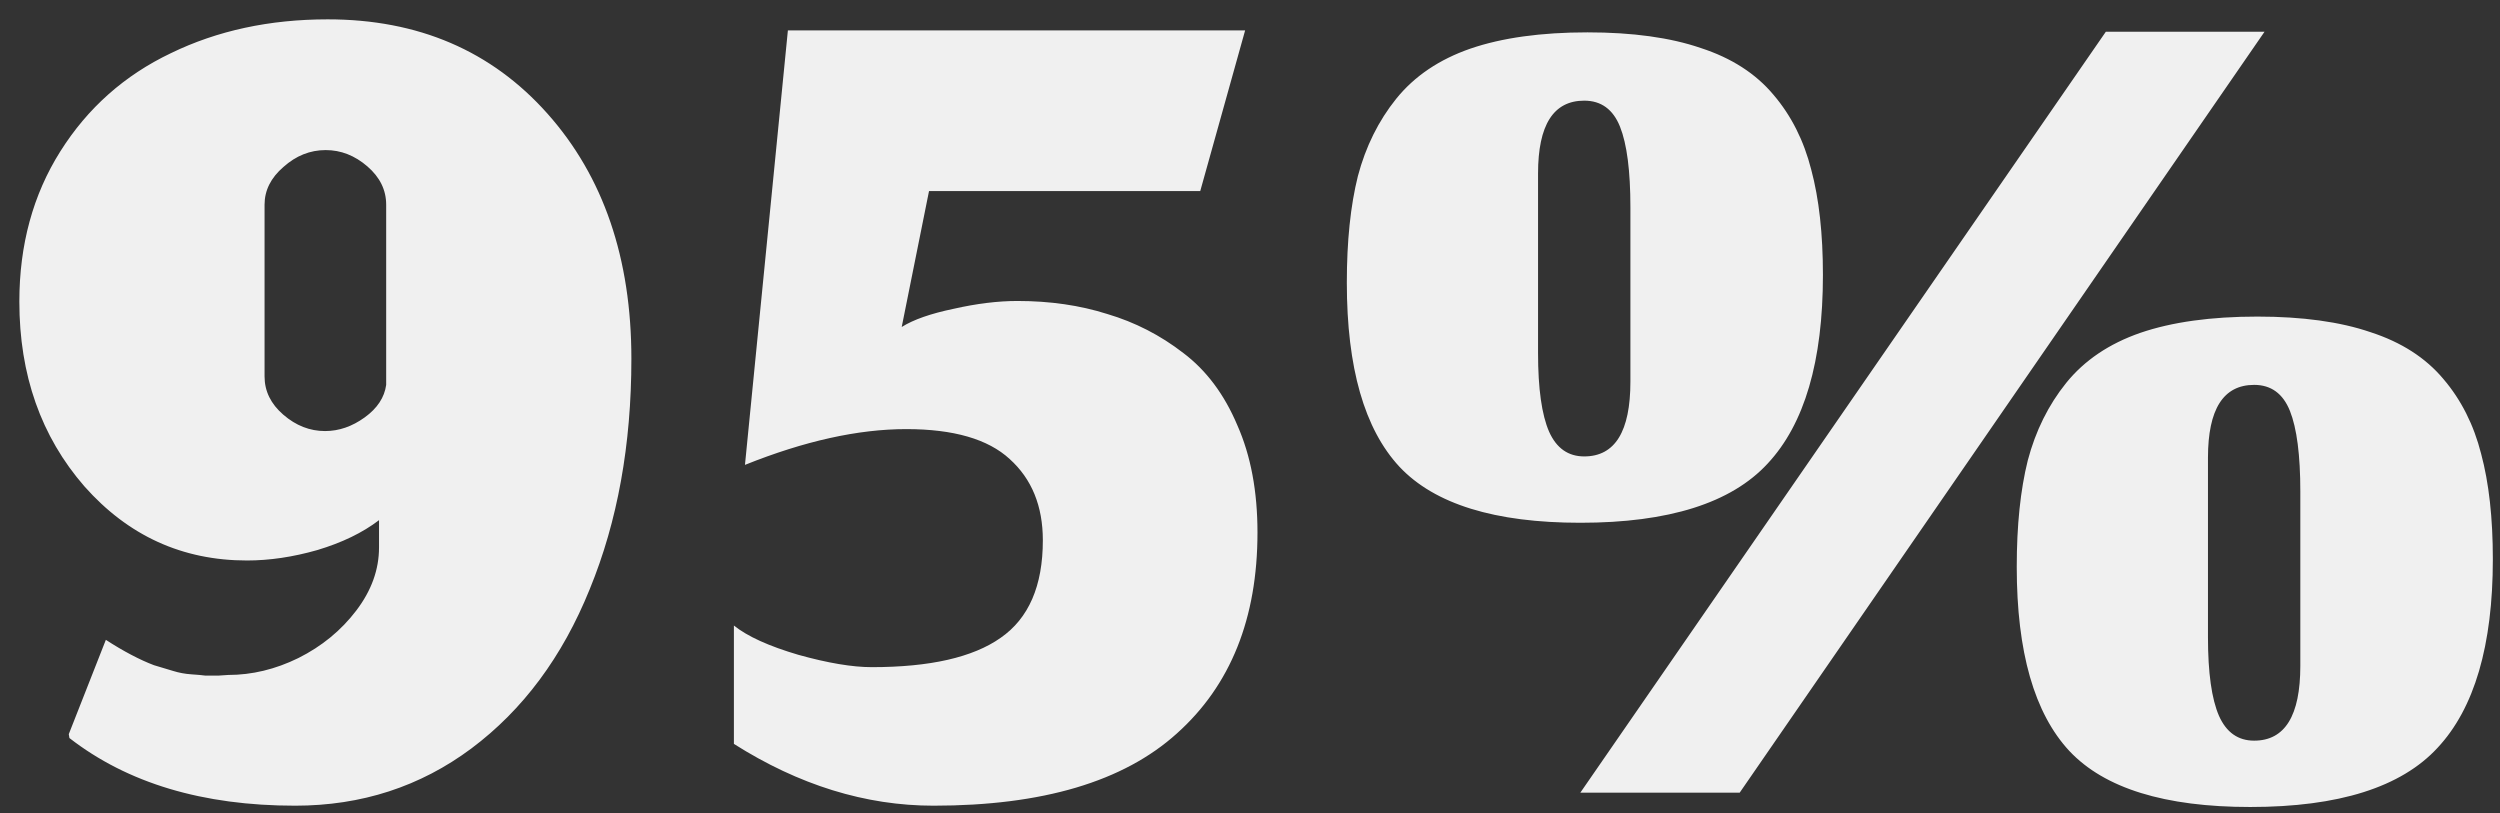 <?xml version="1.0" encoding="UTF-8"?> <svg xmlns="http://www.w3.org/2000/svg" width="123" height="40" viewBox="0 0 123 40" fill="none"><rect x="0" y="0" width="123" height="40" fill="#333333" stroke="none"/> <path d="M14.52 39.64C9.976 39.64 6.275 38.531 3.416 36.312L3.384 36.12L5.208 31.48C5.635 31.757 6.051 32.003 6.456 32.216C6.861 32.429 7.235 32.6 7.576 32.728C7.939 32.835 8.259 32.931 8.536 33.016C8.813 33.101 9.101 33.155 9.4 33.176C9.72 33.197 9.955 33.219 10.104 33.24C10.275 33.24 10.488 33.24 10.744 33.24C11 33.219 11.16 33.208 11.224 33.208C12.397 33.208 13.549 32.931 14.68 32.376C15.832 31.8 16.781 31.021 17.528 30.04C18.275 29.059 18.648 28.024 18.648 26.936V25.592C17.837 26.211 16.824 26.701 15.608 27.064C14.413 27.405 13.261 27.576 12.152 27.576C8.973 27.576 6.307 26.36 4.152 23.928C2.019 21.475 0.952 18.445 0.952 14.84C0.952 12.045 1.624 9.581 2.968 7.448C4.312 5.315 6.125 3.704 8.408 2.616C10.691 1.507 13.261 0.952 16.12 0.952C20.579 0.952 24.184 2.499 26.936 5.592C29.688 8.685 31.064 12.707 31.064 17.656C31.064 21.88 30.381 25.656 29.016 28.984C27.672 32.312 25.731 34.925 23.192 36.824C20.675 38.701 17.784 39.64 14.52 39.64ZM16.024 7.384C15.256 7.384 14.563 7.661 13.944 8.216C13.325 8.749 13.016 9.368 13.016 10.072V18.52C13.016 19.245 13.325 19.875 13.944 20.408C14.563 20.941 15.245 21.208 15.992 21.208C16.675 21.208 17.325 20.984 17.944 20.536C18.563 20.088 18.915 19.555 19 18.936V10.072C19 9.347 18.691 8.717 18.072 8.184C17.453 7.651 16.771 7.384 16.024 7.384ZM45.932 39.64C42.583 39.64 39.308 38.627 36.108 36.6V30.776C36.77 31.309 37.826 31.789 39.276 32.216C40.727 32.621 41.932 32.824 42.892 32.824C45.751 32.824 47.863 32.344 49.228 31.384C50.615 30.424 51.308 28.824 51.308 26.584C51.308 24.899 50.764 23.565 49.676 22.584C48.61 21.603 46.914 21.112 44.588 21.112C42.22 21.112 39.575 21.699 36.652 22.872L38.764 1.496H61.26L59.052 9.4H45.708L44.364 16.088C44.94 15.725 45.794 15.427 46.924 15.192C48.055 14.936 49.1 14.808 50.06 14.808C51.66 14.808 53.132 15.021 54.476 15.448C55.842 15.853 57.09 16.493 58.22 17.368C59.351 18.221 60.236 19.405 60.876 20.92C61.538 22.413 61.868 24.173 61.868 26.2C61.868 30.424 60.546 33.72 57.9 36.088C55.276 38.456 51.287 39.64 45.932 39.64ZM110.904 36.44C112.418 36.44 113.176 35.213 113.176 32.76V24.184C113.176 22.392 113.005 21.069 112.664 20.216C112.322 19.363 111.736 18.936 110.904 18.936C109.389 18.936 108.632 20.131 108.632 22.52V31.352C108.632 33.101 108.813 34.392 109.176 35.224C109.538 36.035 110.114 36.44 110.904 36.44ZM110.712 39.704C106.509 39.704 103.544 38.787 101.816 36.952C100.088 35.096 99.224 32.077 99.224 27.896C99.224 25.848 99.405 24.099 99.768 22.648C100.152 21.197 100.781 19.928 101.656 18.84C102.552 17.731 103.768 16.909 105.304 16.376C106.861 15.843 108.781 15.576 111.064 15.576C113.282 15.576 115.138 15.832 116.632 16.344C118.146 16.835 119.341 17.603 120.216 18.648C121.09 19.672 121.709 20.899 122.072 22.328C122.456 23.757 122.648 25.485 122.648 27.512C122.648 31.757 121.741 34.851 119.928 36.792C118.136 38.733 115.064 39.704 110.712 39.704ZM77.944 22.456C79.458 22.456 80.216 21.229 80.216 18.776V10.2C80.216 8.408 80.045 7.085 79.704 6.232C79.362 5.379 78.776 4.952 77.944 4.952C76.429 4.952 75.672 6.147 75.672 8.536V17.368C75.672 19.117 75.853 20.408 76.216 21.24C76.578 22.051 77.154 22.456 77.944 22.456ZM77.752 25.72C73.549 25.72 70.584 24.803 68.856 22.968C67.128 21.112 66.264 18.093 66.264 13.912C66.264 11.864 66.445 10.115 66.808 8.664C67.192 7.213 67.821 5.944 68.696 4.856C69.592 3.747 70.808 2.925 72.344 2.392C73.901 1.859 75.821 1.592 78.104 1.592C80.322 1.592 82.178 1.848 83.672 2.36C85.186 2.851 86.381 3.619 87.256 4.664C88.13 5.688 88.749 6.915 89.112 8.344C89.496 9.773 89.688 11.501 89.688 13.528C89.688 17.773 88.781 20.867 86.968 22.808C85.176 24.749 82.104 25.72 77.752 25.72ZM77.752 39L103.608 1.56H111.416L85.592 39H77.752Z" fill="#F0F0F0"></path> </svg> 